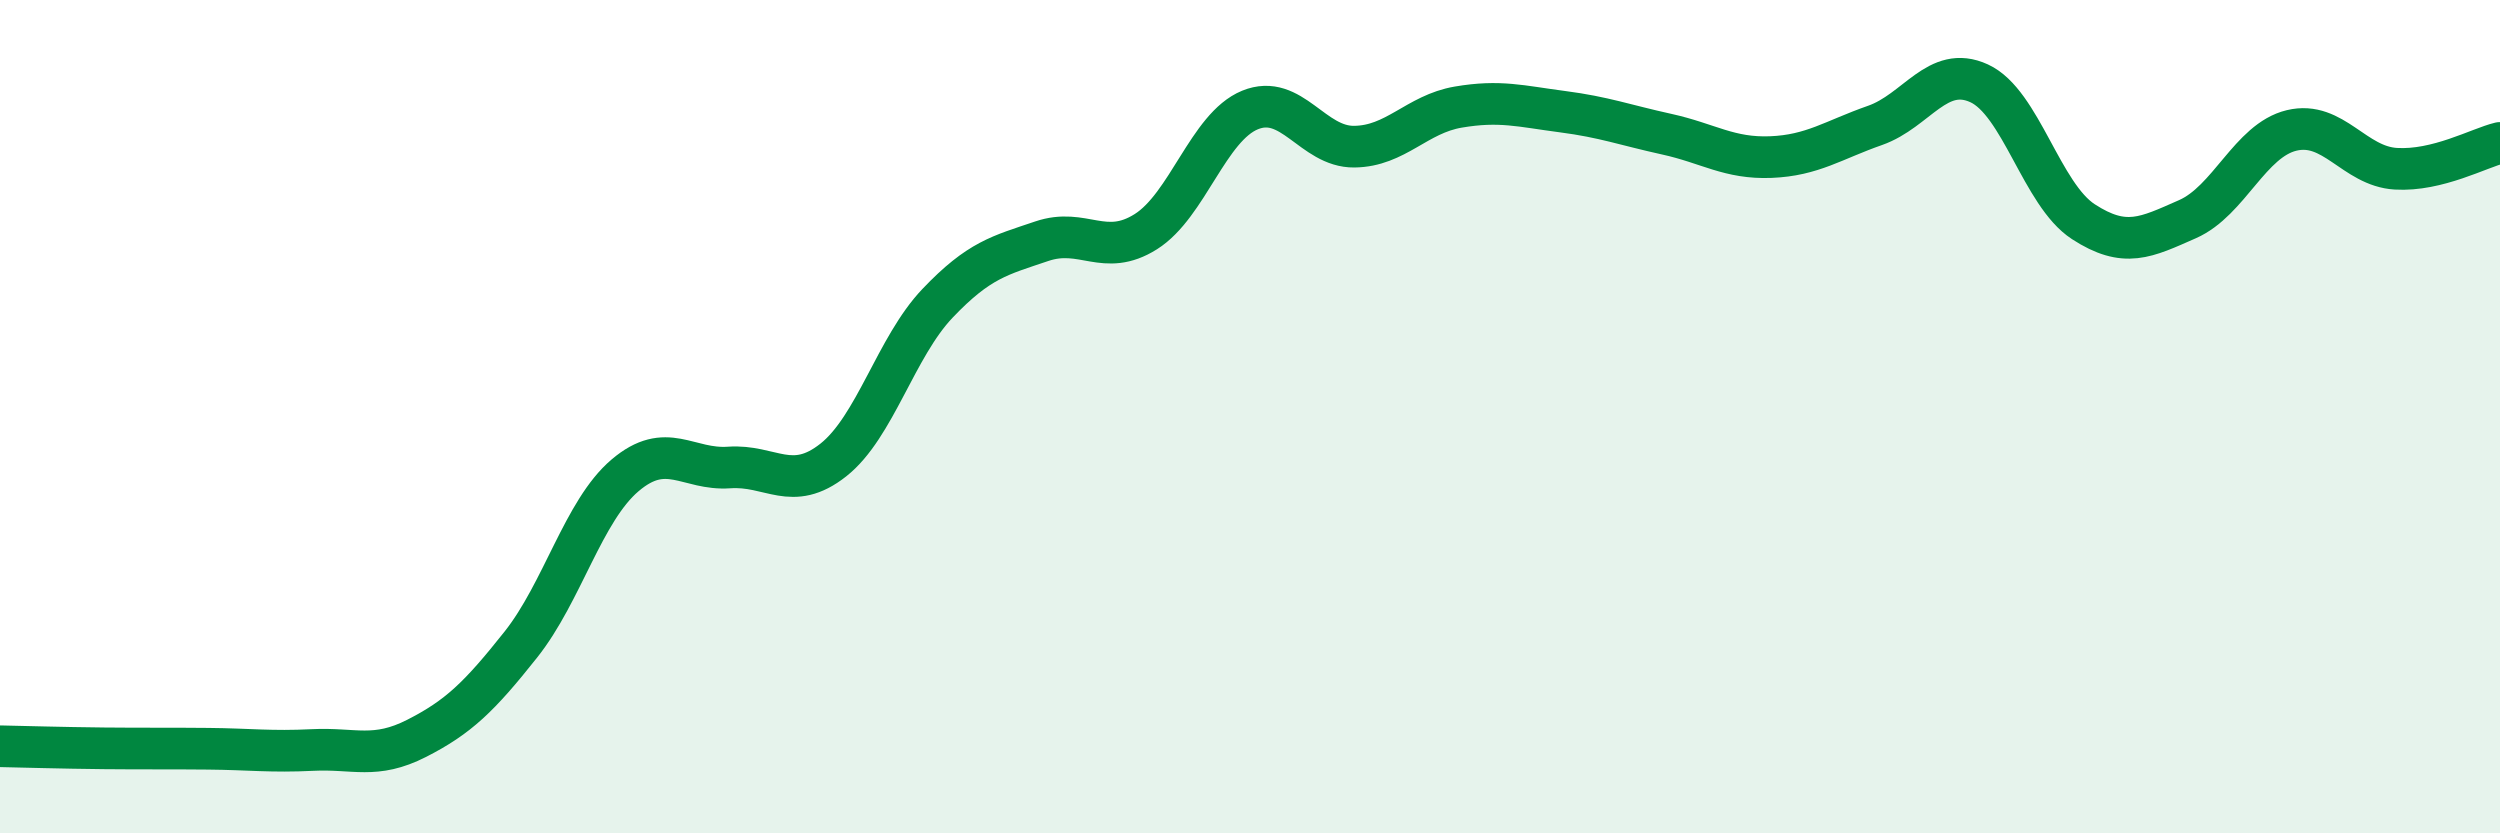 
    <svg width="60" height="20" viewBox="0 0 60 20" xmlns="http://www.w3.org/2000/svg">
      <path
        d="M 0,17.91 C 0.5,17.92 1.5,17.95 2.5,17.96 C 3.5,17.97 4,17.96 5,17.97 C 6,17.98 6.5,18.05 7.5,18 C 8.5,17.95 9,18.23 10,17.72 C 11,17.21 11.5,16.73 12.5,15.47 C 13.5,14.21 14,12.26 15,11.41 C 16,10.56 16.5,11.29 17.5,11.22 C 18.5,11.15 19,11.83 20,11.04 C 21,10.25 21.5,8.33 22.5,7.28 C 23.5,6.23 24,6.13 25,5.79 C 26,5.45 26.5,6.19 27.5,5.56 C 28.5,4.93 29,3.05 30,2.64 C 31,2.23 31.5,3.53 32.5,3.52 C 33.5,3.51 34,2.74 35,2.57 C 36,2.4 36.5,2.55 37.5,2.68 C 38.5,2.81 39,3 40,3.22 C 41,3.44 41.5,3.81 42.5,3.77 C 43.5,3.73 44,3.36 45,3.01 C 46,2.66 46.5,1.54 47.5,2 C 48.5,2.46 49,4.67 50,5.32 C 51,5.97 51.5,5.7 52.5,5.26 C 53.5,4.82 54,3.37 55,3.13 C 56,2.89 56.5,3.99 57.5,4.05 C 58.5,4.11 59.5,3.55 60,3.43L60 20L0 20Z"
        fill="#008740"
        opacity="0.1"
        stroke-linecap="round"
        stroke-linejoin="round"
      />
      <path
        d="M 0,17.91 C 0.5,17.92 1.5,17.95 2.5,17.96 C 3.5,17.97 4,17.96 5,17.97 C 6,17.98 6.5,18.05 7.5,18 C 8.5,17.95 9,18.23 10,17.72 C 11,17.21 11.5,16.73 12.5,15.47 C 13.5,14.21 14,12.26 15,11.41 C 16,10.56 16.5,11.29 17.5,11.22 C 18.5,11.15 19,11.83 20,11.04 C 21,10.25 21.5,8.33 22.5,7.28 C 23.5,6.23 24,6.13 25,5.79 C 26,5.45 26.5,6.19 27.5,5.56 C 28.5,4.93 29,3.05 30,2.64 C 31,2.23 31.5,3.53 32.5,3.52 C 33.5,3.51 34,2.74 35,2.57 C 36,2.4 36.5,2.55 37.5,2.68 C 38.5,2.81 39,3 40,3.22 C 41,3.44 41.5,3.81 42.5,3.77 C 43.5,3.73 44,3.36 45,3.01 C 46,2.66 46.5,1.54 47.5,2 C 48.5,2.46 49,4.67 50,5.32 C 51,5.97 51.5,5.7 52.5,5.26 C 53.5,4.82 54,3.37 55,3.13 C 56,2.89 56.5,3.99 57.5,4.05 C 58.5,4.11 59.5,3.55 60,3.43"
        stroke="#008740"
        stroke-width="1"
        fill="none"
        stroke-linecap="round"
        stroke-linejoin="round"
      />
    </svg>
  